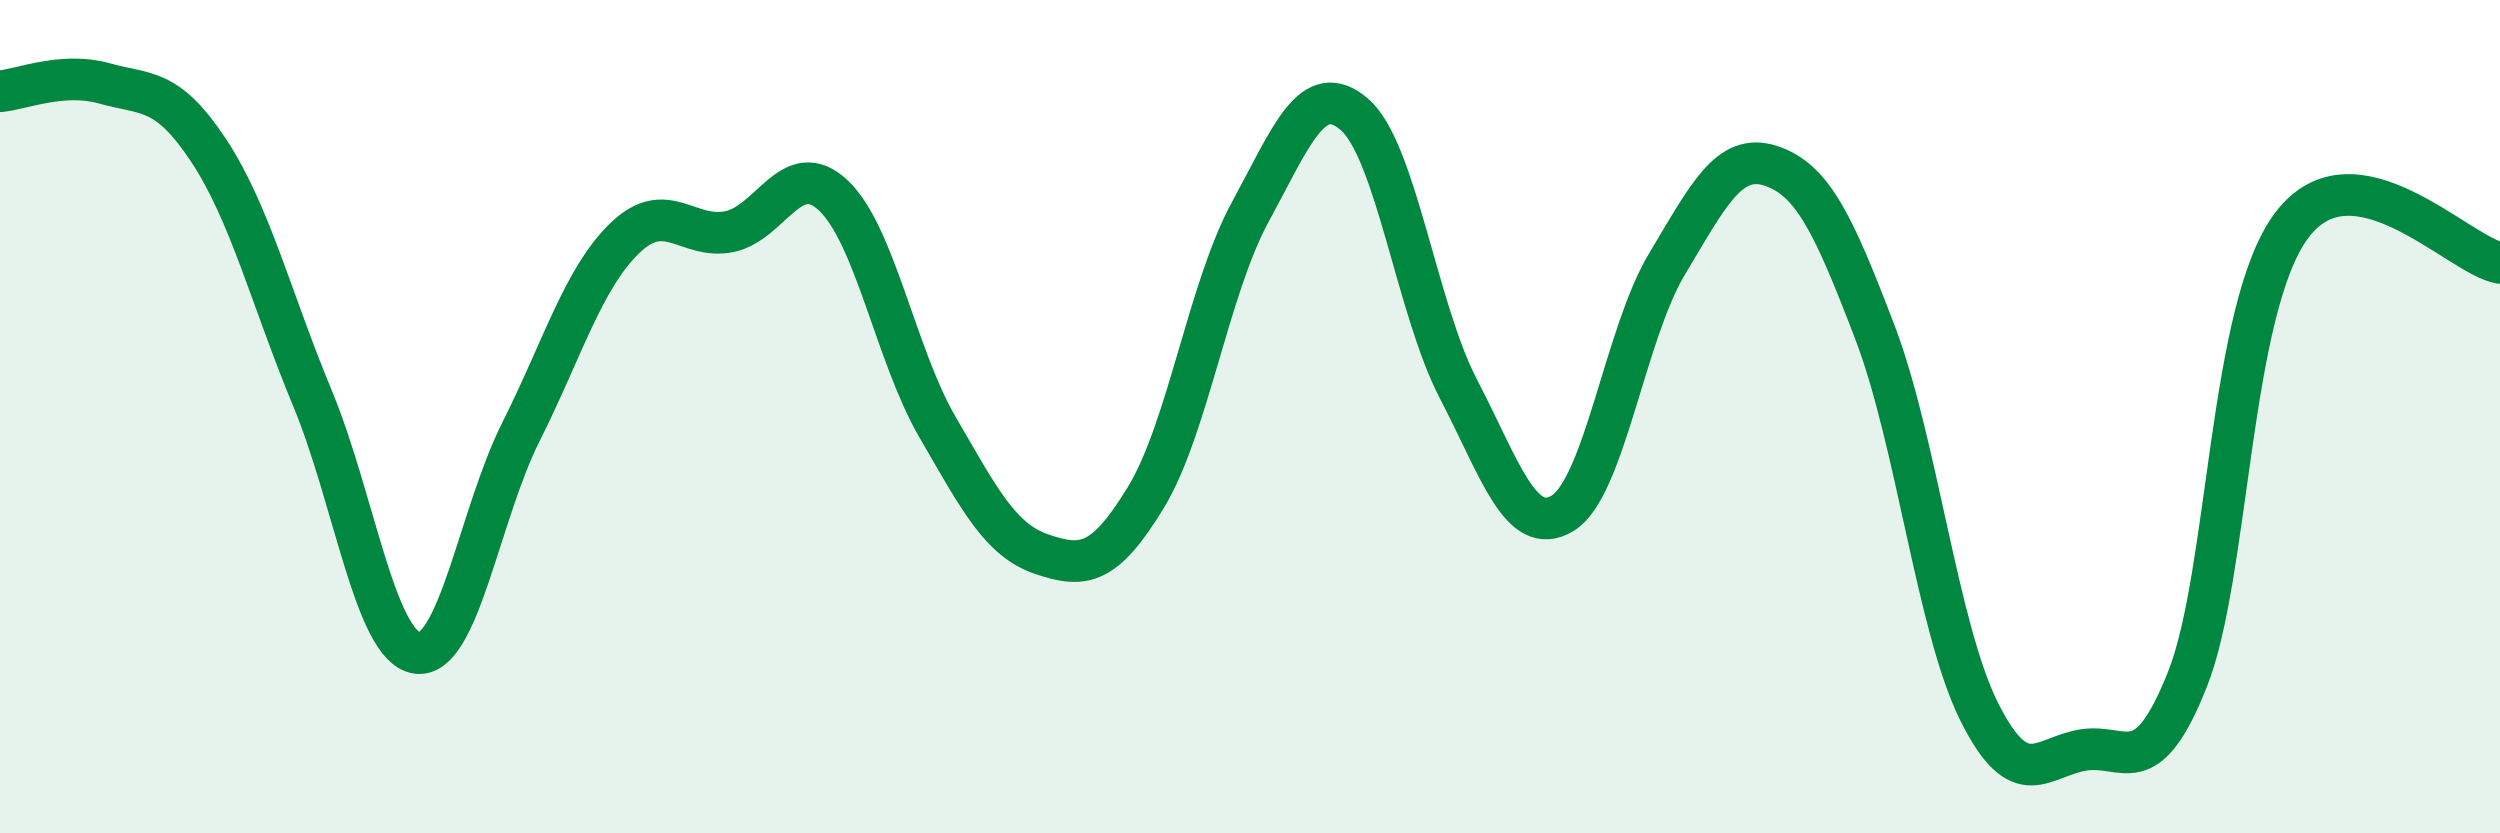 
    <svg width="60" height="20" viewBox="0 0 60 20" xmlns="http://www.w3.org/2000/svg">
      <path
        d="M 0,2.19 C 0.5,2.15 1.5,1.72 2.5,2 C 3.5,2.28 4,2.09 5,3.6 C 6,5.11 6.5,7.15 7.5,9.56 C 8.5,11.97 9,15.51 10,15.67 C 11,15.83 11.5,12.36 12.5,10.37 C 13.5,8.38 14,6.67 15,5.71 C 16,4.75 16.5,5.76 17.5,5.56 C 18.5,5.36 19,3.75 20,4.69 C 21,5.63 21.5,8.53 22.5,10.25 C 23.5,11.97 24,12.96 25,13.3 C 26,13.64 26.5,13.58 27.5,11.94 C 28.5,10.3 29,6.94 30,5.1 C 31,3.26 31.5,1.89 32.5,2.74 C 33.5,3.59 34,7.41 35,9.33 C 36,11.25 36.5,12.92 37.5,12.32 C 38.5,11.72 39,8.02 40,6.35 C 41,4.68 41.5,3.65 42.5,3.98 C 43.5,4.31 44,5.36 45,7.98 C 46,10.6 46.5,15.08 47.5,17.08 C 48.5,19.08 49,18.16 50,18 C 51,17.84 51.5,18.82 52.5,16.3 C 53.5,13.78 53.5,7.41 55,5.41 C 56.5,3.41 59,6.13 60,6.31L60 20L0 20Z"
        fill="#008740"
        opacity="0.1"
        stroke-linecap="round"
        stroke-linejoin="round"
      />
      <path
        d="M 0,2.19 C 0.5,2.15 1.5,1.72 2.5,2 C 3.5,2.28 4,2.09 5,3.6 C 6,5.11 6.5,7.15 7.5,9.56 C 8.5,11.97 9,15.51 10,15.67 C 11,15.83 11.5,12.36 12.5,10.37 C 13.5,8.38 14,6.67 15,5.71 C 16,4.75 16.5,5.76 17.5,5.56 C 18.5,5.36 19,3.75 20,4.69 C 21,5.63 21.5,8.53 22.5,10.25 C 23.5,11.97 24,12.96 25,13.3 C 26,13.64 26.5,13.58 27.5,11.94 C 28.5,10.3 29,6.94 30,5.1 C 31,3.26 31.5,1.89 32.5,2.74 C 33.5,3.59 34,7.41 35,9.33 C 36,11.25 36.5,12.92 37.5,12.32 C 38.5,11.72 39,8.02 40,6.35 C 41,4.68 41.5,3.65 42.5,3.98 C 43.5,4.31 44,5.36 45,7.98 C 46,10.6 46.5,15.08 47.5,17.08 C 48.5,19.08 49,18.16 50,18 C 51,17.84 51.5,18.82 52.5,16.3 C 53.5,13.78 53.5,7.41 55,5.41 C 56.5,3.41 59,6.13 60,6.31"
        stroke="#008740"
        stroke-width="1"
        fill="none"
        stroke-linecap="round"
        stroke-linejoin="round"
      />
    </svg>
  